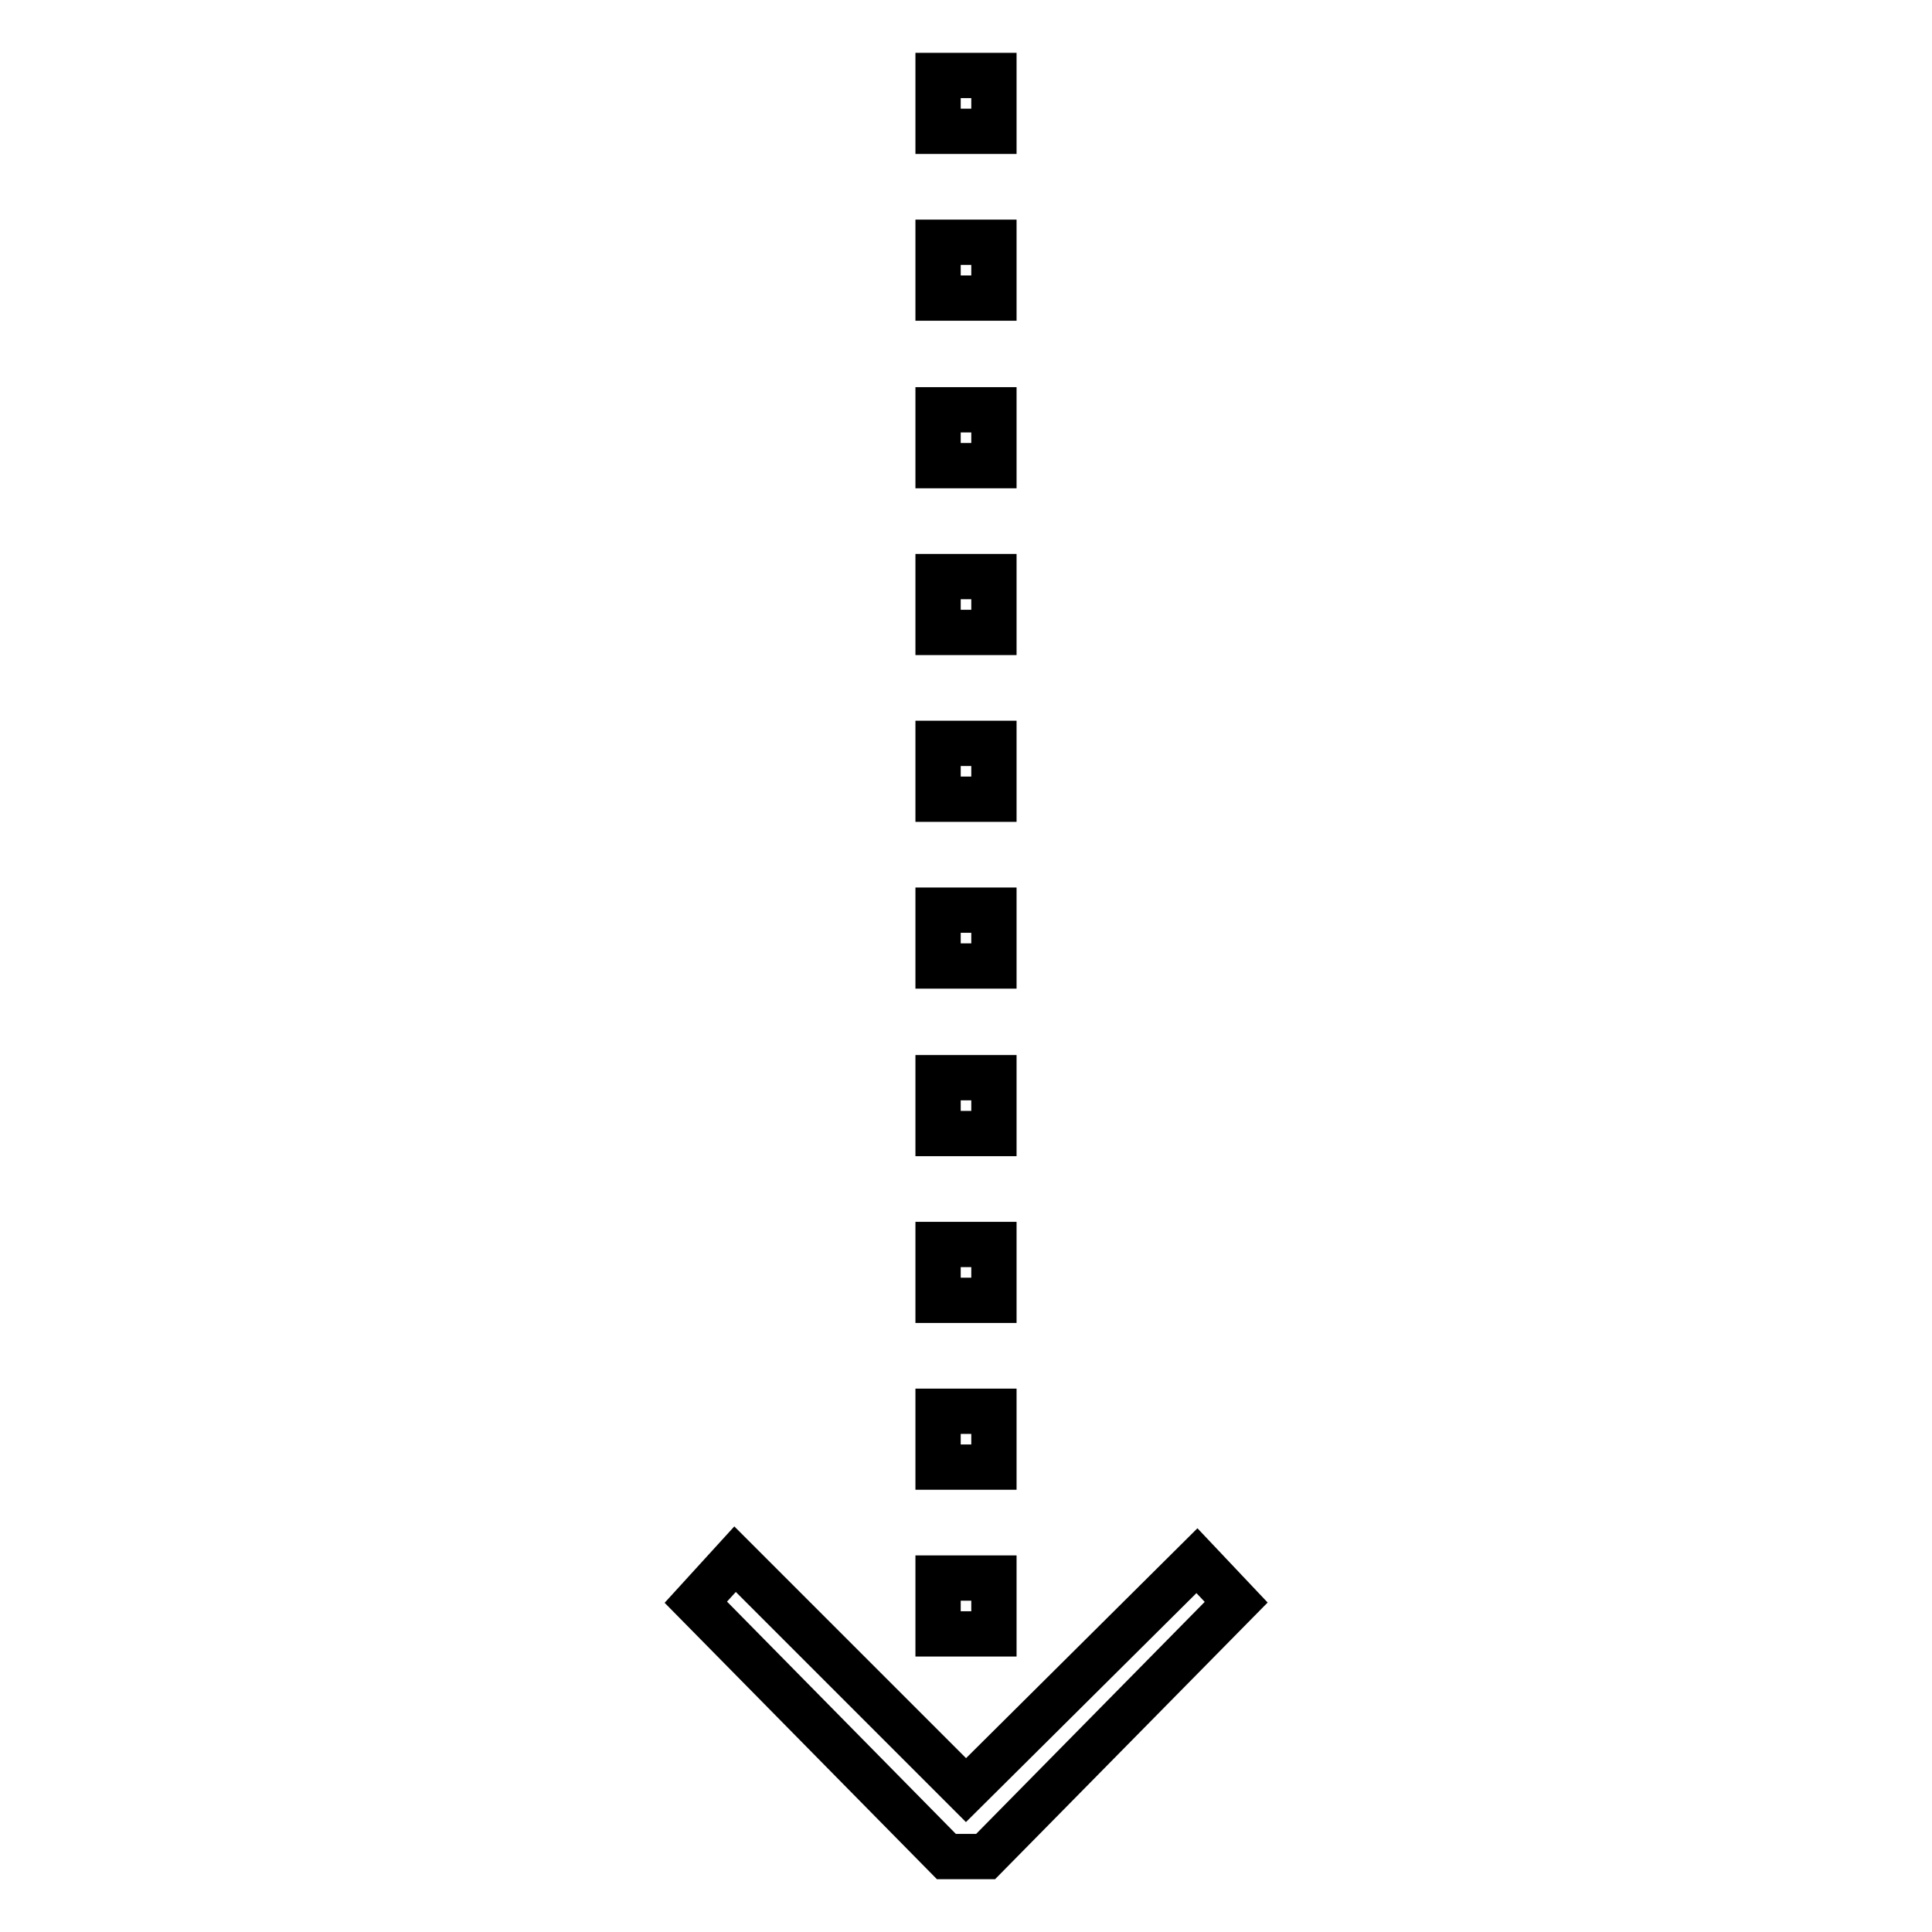 <?xml version="1.0" encoding="utf-8"?>
<!-- Svg Vector Icons : http://www.onlinewebfonts.com/icon -->
<!DOCTYPE svg PUBLIC "-//W3C//DTD SVG 1.1//EN" "http://www.w3.org/Graphics/SVG/1.1/DTD/svg11.dtd">
<svg version="1.1" xmlns="http://www.w3.org/2000/svg" xmlns:xlink="http://www.w3.org/1999/xlink" x="0px" y="0px" viewBox="0 0 256 256" enable-background="new 0 0 256 256" xml:space="preserve">
<g> <g> <path stroke-width="6" fill-opacity="0" stroke="#000000"  d="M124.3 142.8h7.4v7.4h-7.4z"/> <path stroke-width="6" fill-opacity="0" stroke="#000000"  d="M124.3 76.4h7.4v7.4h-7.4z"/> <path stroke-width="6" fill-opacity="0" stroke="#000000"  d="M124.3 120.6h7.4v7.4h-7.4z"/> <path stroke-width="6" fill-opacity="0" stroke="#000000"  d="M124.3 98.5h7.4v7.4h-7.4z"/> <path stroke-width="6" fill-opacity="0" stroke="#000000"  d="M124.3 54.3h7.4v7.4h-7.4z"/> <path stroke-width="6" fill-opacity="0" stroke="#000000"  d="M124.3 10h7.4v7.4h-7.4z"/> <path stroke-width="6" fill-opacity="0" stroke="#000000"  d="M124.3 32.1h7.4v7.4h-7.4z"/> <path stroke-width="6" fill-opacity="0" stroke="#000000"  d="M124.3 164.9h7.4v7.4h-7.4z"/> <path stroke-width="6" fill-opacity="0" stroke="#000000"  d="M124.3 187h7.4v7.4h-7.4z"/> <path stroke-width="6" fill-opacity="0" stroke="#000000"  d="M124.3 209.1h7.4v7.4h-7.4z"/> <path stroke-width="6" fill-opacity="0" stroke="#000000"  d="M125.4 246L130.6 246 163.8 212.3 158.6 206.8 128 237.2 97.4 206.6 92.2 212.3 z"/> </g></g>
</svg>